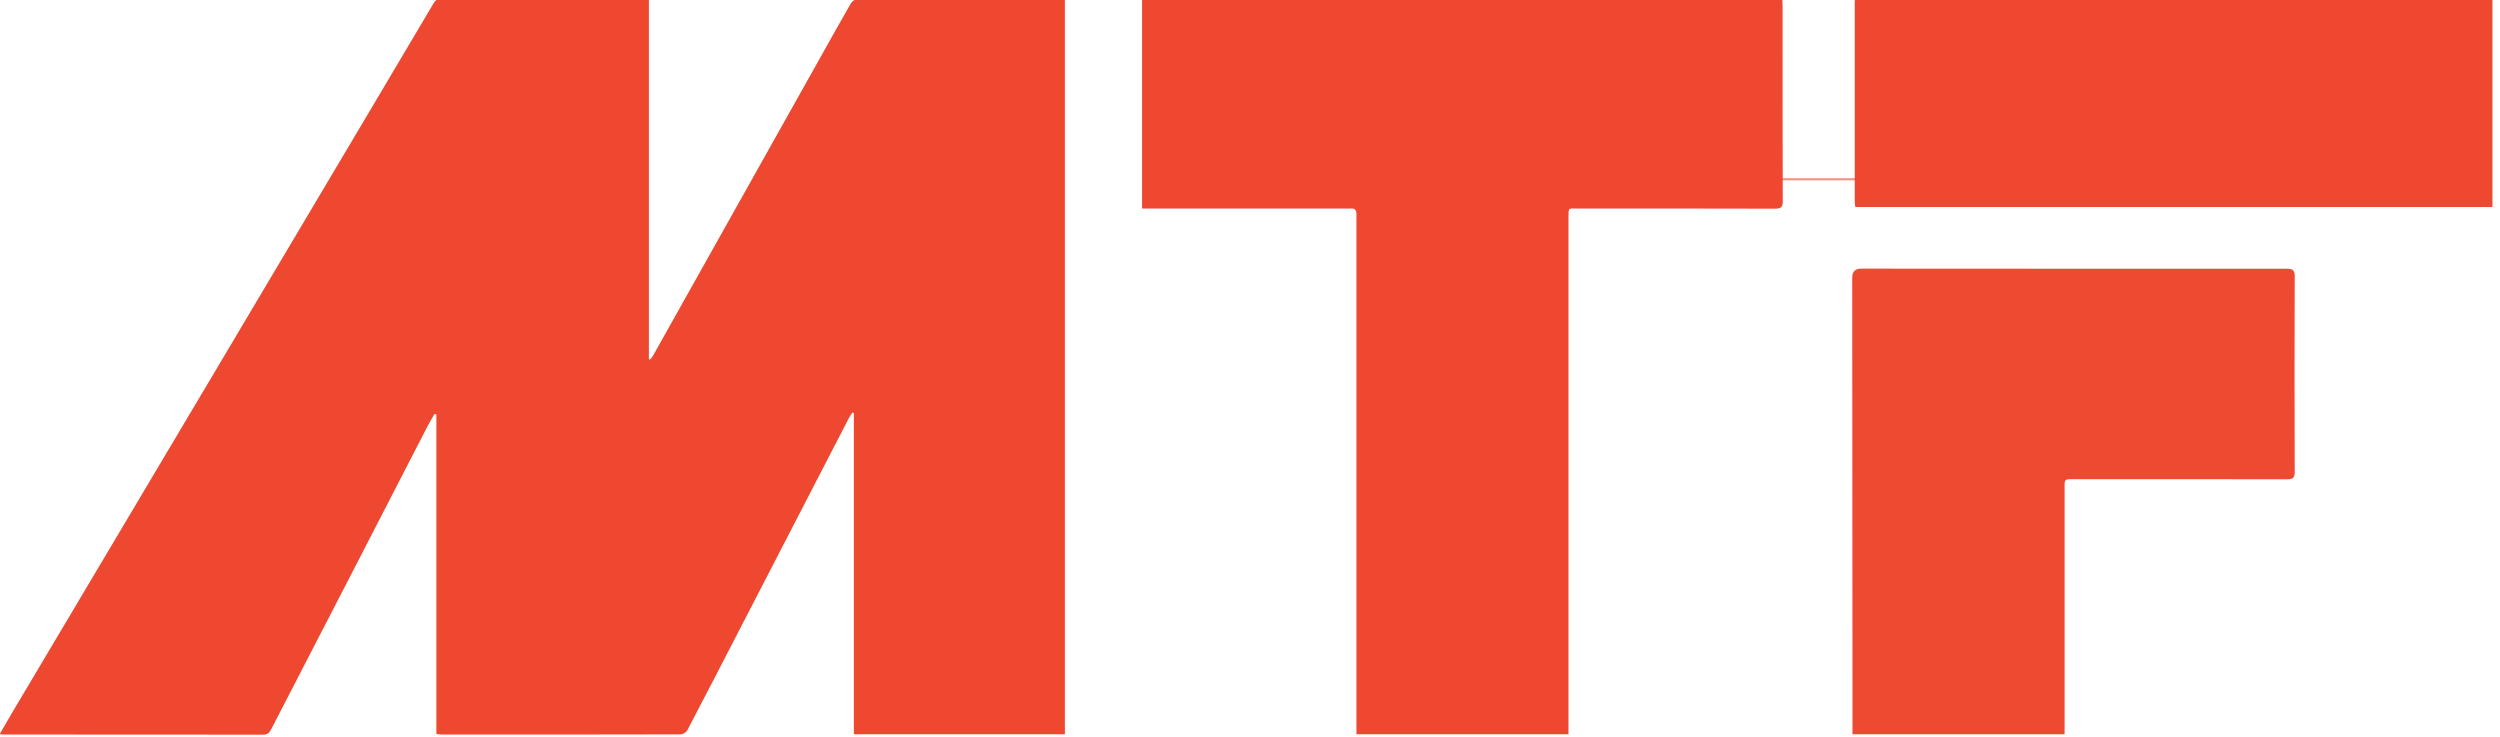 <?xml version="1.0" encoding="UTF-8" standalone="no"?>
<!DOCTYPE svg PUBLIC "-//W3C//DTD SVG 1.1//EN" "http://www.w3.org/Graphics/SVG/1.1/DTD/svg11.dtd">
<svg width="100%" height="100%" viewBox="0 0 339 100" version="1.1" xmlns="http://www.w3.org/2000/svg" xmlns:xlink="http://www.w3.org/1999/xlink" xml:space="preserve" xmlns:serif="http://www.serif.com/" style="fill-rule:evenodd;clip-rule:evenodd;stroke-linejoin:round;stroke-miterlimit:2;">
    <g transform="matrix(0.198,0,0,0.198,-21.116,-57.182)">
        <g id="Layer_1">
            <path d="M1598.27,291.02L1599.77,291.02L1599.77,412.54C1598.16,412.47 1596.54,412.35 1594.93,412.35L1234.31,412.35C1230.57,412.35 1228.7,410.537 1228.7,406.91C1228.7,369.54 1228.68,332.18 1228.79,294.81C1228.79,293.53 1227.07,290.64 1230.75,290.96C1230.69,291.58 1230.58,292.2 1230.58,292.82C1230.58,331.18 1230.57,369.55 1230.58,407.91C1230.58,408.86 1230.8,409.8 1230.93,410.8L1598.27,410.8L1598.27,291.02Z" style="fill:rgb(245,149,135);fill-rule:nonzero;"/>
            <path d="M835.93,791.68L691.42,791.68L691.42,571.69C691.09,571.56 690.77,571.43 690.44,571.31C689.64,572.55 688.73,573.73 688.05,575.03C663.29,622.9 638.55,670.79 613.8,718.67C601.7,742.09 589.63,765.53 577.37,788.87C576.62,790.29 574.31,791.73 572.72,791.74C518.23,791.89 463.74,791.87 409.25,791.85C408.25,791.85 407.25,791.65 405.5,791.47L405.5,572.62L404.2,572.3C402.51,575.29 400.71,578.24 399.14,581.29C382.09,614.33 365.1,647.39 348.05,680.43C329.51,716.36 310.93,752.28 292.38,788.21C291.24,790.42 290,791.93 287.02,791.93C227.63,791.84 168.24,791.86 108.85,791.84C108.26,791.84 107.68,791.73 106.39,791.6C109.64,786.01 112.68,780.69 115.81,775.43C160.26,700.66 204.72,625.91 249.16,551.14C286.41,488.48 323.63,425.8 360.85,363.13C375.07,339.18 389.31,315.24 403.46,291.26C404.7,289.16 405.94,288.09 408.61,288.1C454.79,288.19 500.96,288.17 547.14,288.18C548.29,288.18 549.43,288.36 551.03,288.49L551.03,534.74C551.33,534.85 551.62,534.96 551.92,535.08C552.62,534.11 553.42,533.19 554,532.15C591.99,464.46 629.97,396.75 667.95,329.05C675.05,316.39 682.1,303.69 689.36,291.11C690.14,289.77 692.14,288.29 693.57,288.29C740.49,288.15 787.41,288.18 834.33,288.2C834.76,288.2 835.18,288.37 835.92,288.52L835.92,791.69L835.93,791.68Z" style="fill:rgb(238,72,48);fill-rule:nonzero;"/>
            <path d="M1180.83,791.67L1035.6,791.67L1035.6,439.81C1035.6,438.47 1035.54,437.13 1035.6,435.8C1035.74,432.89 1034.71,431.23 1031.49,431.6C1030.46,431.72 1029.41,431.62 1028.37,431.62L888.79,431.62L888.79,288.45L1327.25,288.45C1327.33,290.15 1327.46,291.73 1327.46,293.31C1327.47,337.71 1327.41,382.11 1327.56,426.51C1327.57,430.63 1326.45,431.72 1322.35,431.71C1277.51,431.57 1232.67,431.61 1187.83,431.63C1180.36,431.63 1180.82,430.51 1180.82,438.44L1180.82,791.67L1180.83,791.67Z" style="fill:rgb(238,72,48);fill-rule:nonzero;"/>
            <path d="M1520.57,791.67L1375.31,791.67L1375.31,758.74C1375.25,665.49 1375.19,572.24 1375.14,478.99C1375.14,474.837 1377.21,472.76 1381.35,472.76C1478.45,472.81 1575.55,472.89 1672.65,472.83C1676.83,472.83 1678.2,473.8 1678.18,478.19C1678.02,522.74 1678.03,567.28 1678.18,611.83C1678.19,615.98 1676.98,617.06 1672.91,617.05C1624.8,616.92 1576.7,616.96 1528.59,616.97C1519.76,616.97 1520.58,616.24 1520.58,624.76L1520.58,791.68L1520.57,791.67Z" style="fill:rgb(238,73,49);fill-rule:nonzero;"/>
            <path d="M1813.6,288.29L1813.6,430.56L1377.28,430.56C1377.13,429.38 1376.87,428.25 1376.87,427.13C1376.85,381.56 1376.85,335.99 1376.87,290.43C1376.87,289.69 1377,288.96 1377.07,288.22C1388.64,288.2 1400.21,288.16 1411.78,288.16L1807.83,288.16C1809.76,288.16 1811.68,288.25 1813.61,288.29L1813.6,288.29Z" style="fill:rgb(238,72,48);fill-rule:nonzero;"/>
        </g>
    </g>
</svg>
